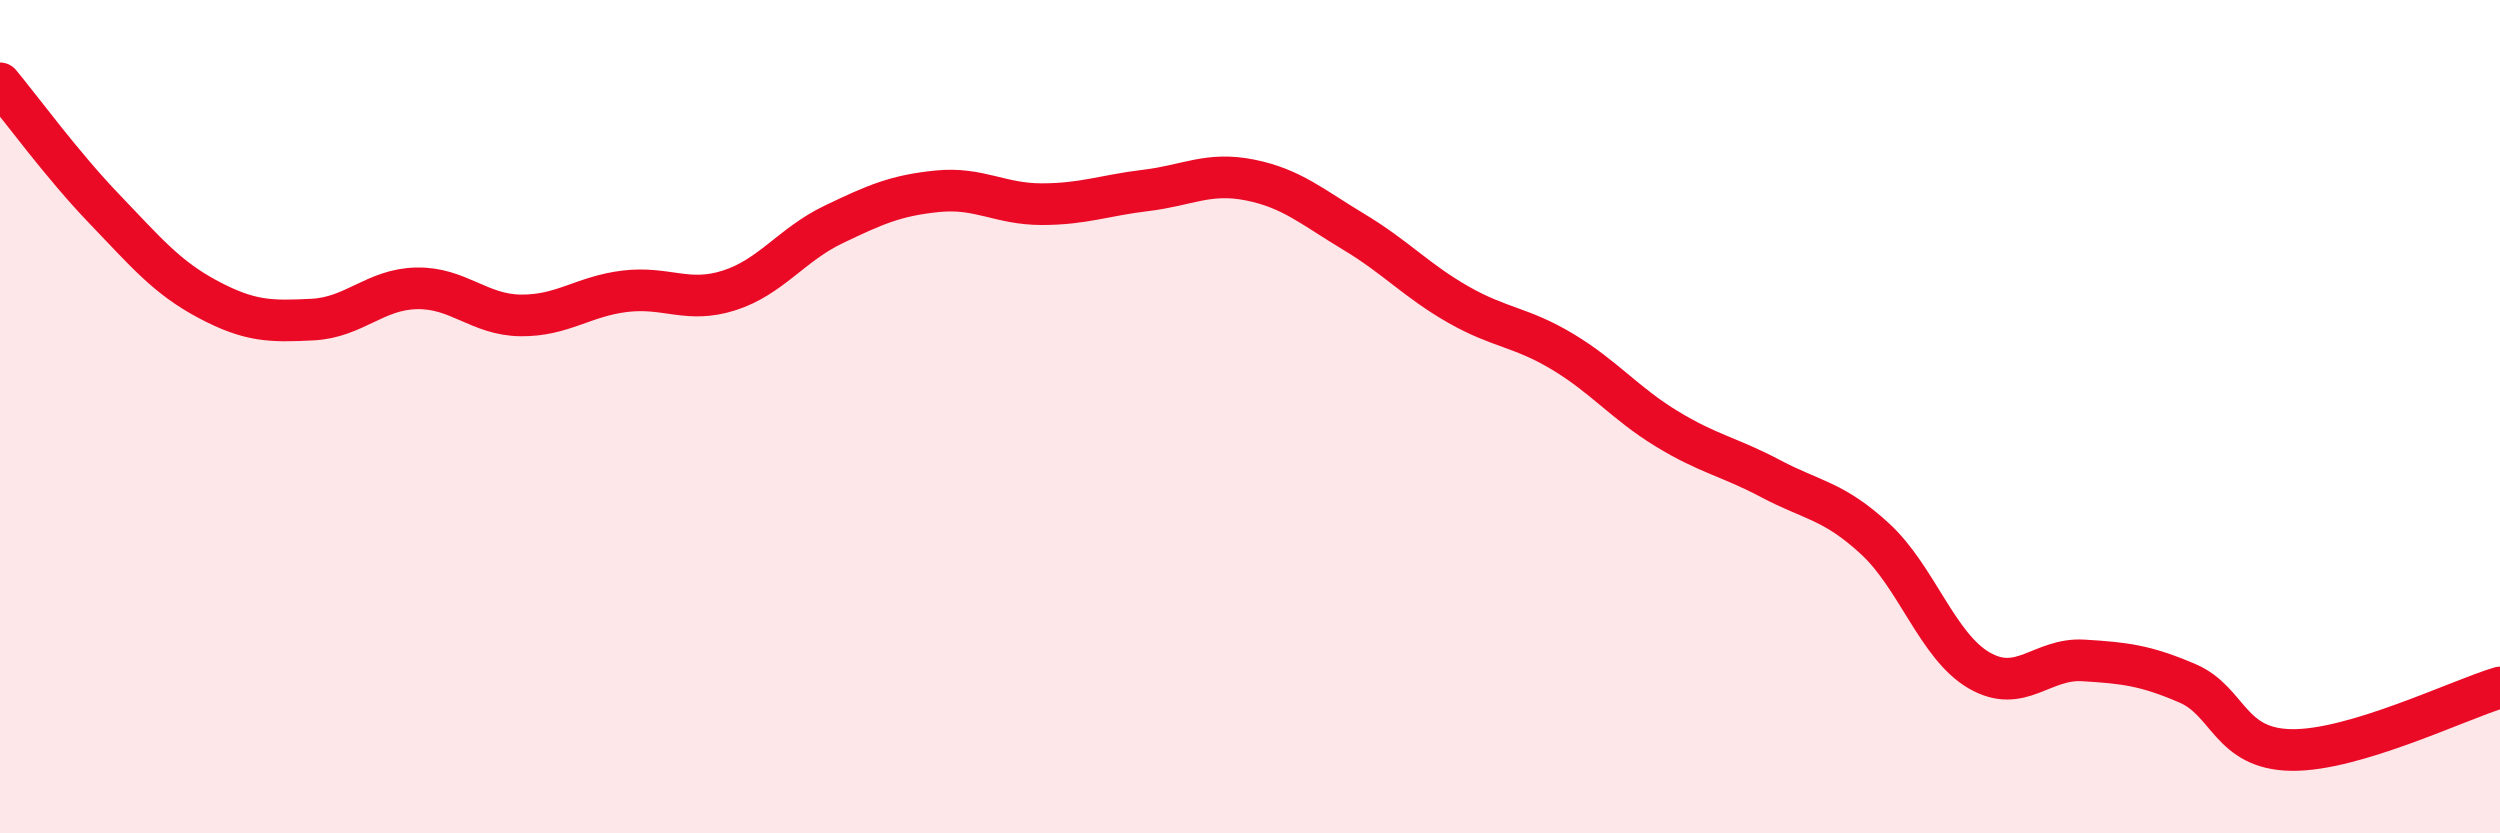 
    <svg width="60" height="20" viewBox="0 0 60 20" xmlns="http://www.w3.org/2000/svg">
      <path
        d="M 0,2 C 0.5,2.6 1.5,3.97 2.5,5.01 C 3.5,6.05 4,6.66 5,7.19 C 6,7.72 6.5,7.72 7.5,7.67 C 8.5,7.62 9,6.94 10,6.92 C 11,6.9 11.5,7.56 12.5,7.57 C 13.5,7.58 14,7.11 15,6.99 C 16,6.87 16.5,7.29 17.5,6.97 C 18.5,6.65 19,5.87 20,5.39 C 21,4.91 21.5,4.69 22.5,4.59 C 23.5,4.49 24,4.9 25,4.9 C 26,4.9 26.5,4.69 27.5,4.57 C 28.5,4.45 29,4.12 30,4.32 C 31,4.52 31.5,4.97 32.5,5.57 C 33.5,6.17 34,6.74 35,7.31 C 36,7.88 36.5,7.84 37.5,8.44 C 38.5,9.04 39,9.68 40,10.29 C 41,10.9 41.5,10.96 42.5,11.49 C 43.5,12.02 44,12.01 45,12.93 C 46,13.85 46.5,15.51 47.5,16.09 C 48.5,16.67 49,15.79 50,15.85 C 51,15.91 51.5,15.97 52.5,16.4 C 53.5,16.83 53.5,17.98 55,18 C 56.5,18.02 59,16.8 60,16.5L60 20L0 20Z"
        fill="#EB0A25"
        opacity="0.1"
        stroke-linecap="round"
        stroke-linejoin="round"
      />
      <path
        d="M 0,2 C 0.5,2.6 1.5,3.97 2.5,5.01 C 3.5,6.05 4,6.66 5,7.19 C 6,7.72 6.5,7.72 7.5,7.67 C 8.5,7.62 9,6.94 10,6.92 C 11,6.9 11.5,7.56 12.5,7.57 C 13.5,7.58 14,7.11 15,6.99 C 16,6.87 16.5,7.29 17.5,6.97 C 18.5,6.65 19,5.87 20,5.39 C 21,4.91 21.5,4.69 22.5,4.59 C 23.5,4.49 24,4.9 25,4.9 C 26,4.9 26.5,4.69 27.5,4.57 C 28.5,4.45 29,4.12 30,4.32 C 31,4.52 31.5,4.97 32.5,5.57 C 33.5,6.17 34,6.74 35,7.31 C 36,7.88 36.5,7.84 37.5,8.44 C 38.5,9.04 39,9.68 40,10.29 C 41,10.9 41.5,10.96 42.5,11.49 C 43.5,12.02 44,12.01 45,12.93 C 46,13.85 46.5,15.51 47.5,16.09 C 48.5,16.67 49,15.79 50,15.85 C 51,15.91 51.5,15.97 52.5,16.4 C 53.5,16.83 53.5,17.98 55,18 C 56.5,18.02 59,16.8 60,16.5"
        stroke="#EB0A25"
        stroke-width="1"
        fill="none"
        stroke-linecap="round"
        stroke-linejoin="round"
      />
    </svg>
  